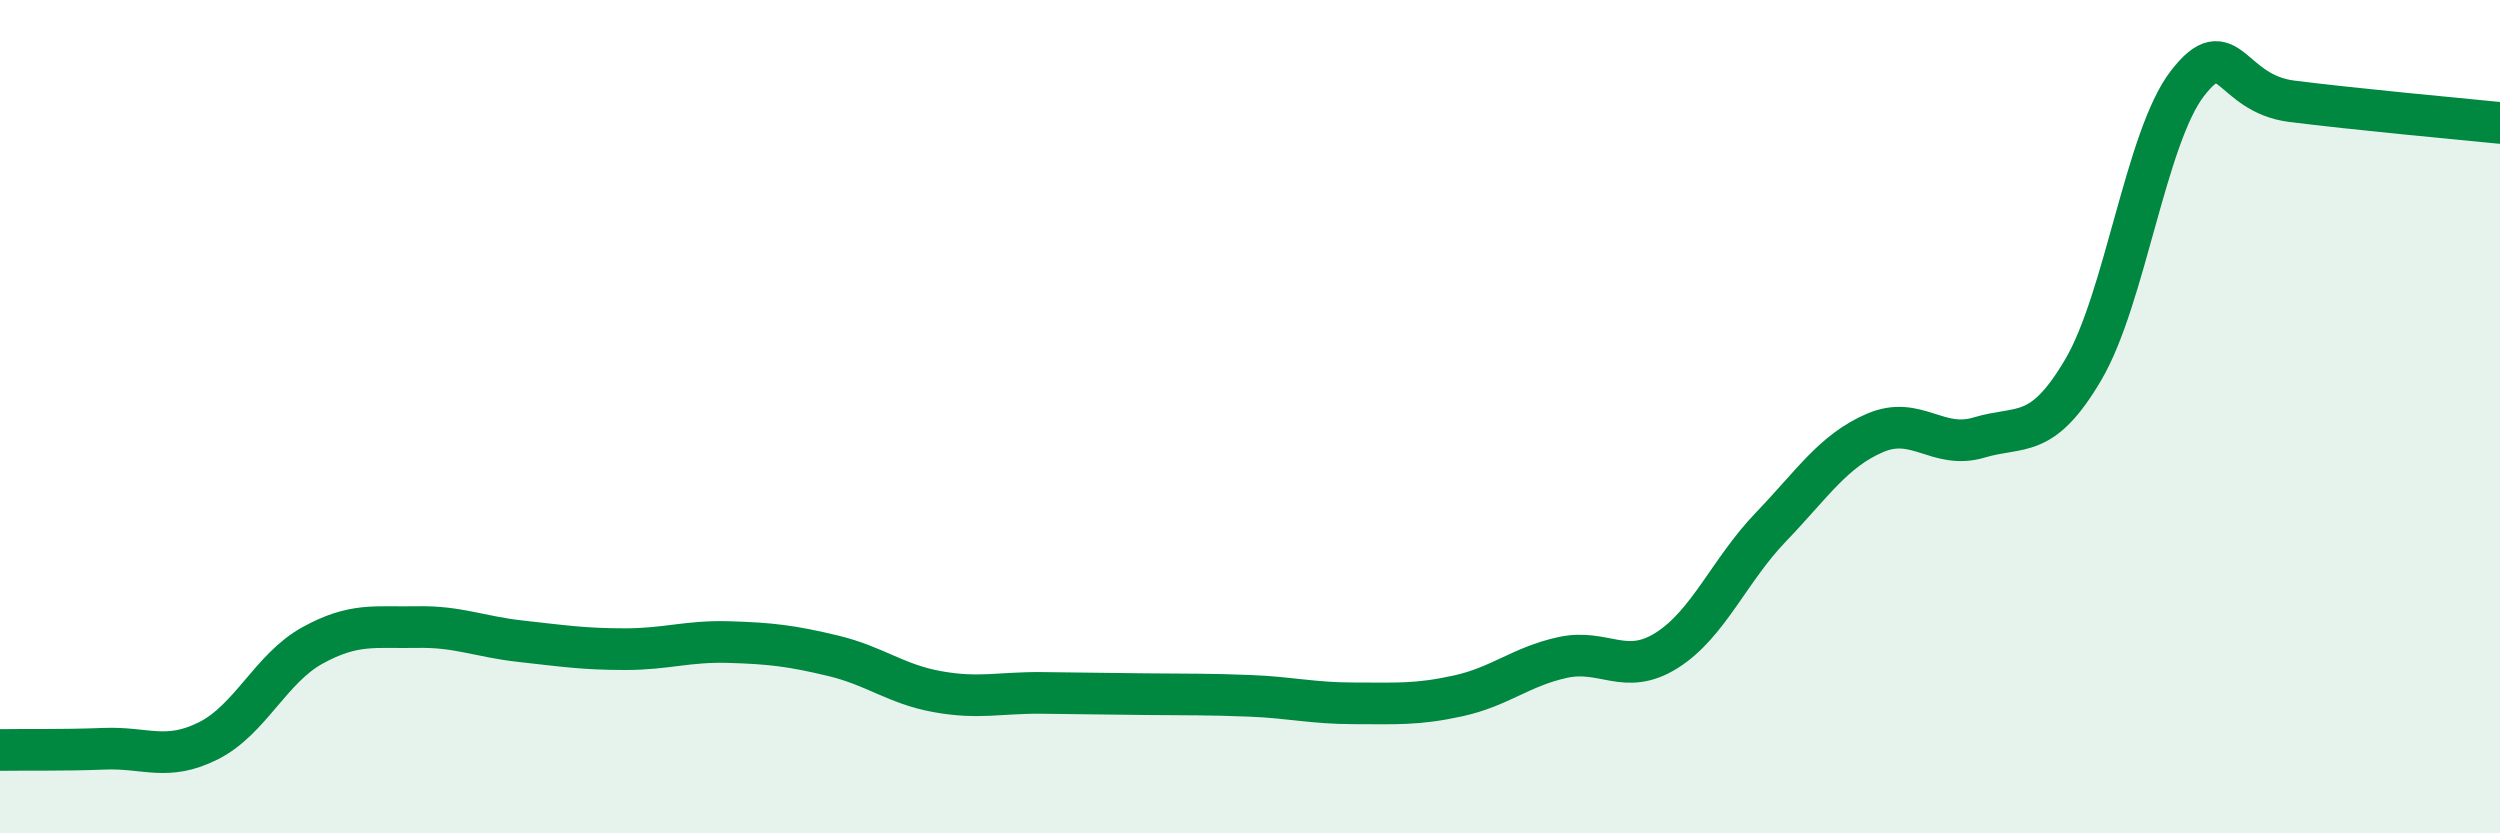 
    <svg width="60" height="20" viewBox="0 0 60 20" xmlns="http://www.w3.org/2000/svg">
      <path
        d="M 0,18 C 0.5,17.99 1.5,18.01 2.5,17.97 C 3.5,17.93 4,18.28 5,17.78 C 6,17.28 6.5,16.04 7.5,15.49 C 8.5,14.94 9,15.07 10,15.05 C 11,15.03 11.5,15.28 12.5,15.39 C 13.5,15.5 14,15.58 15,15.58 C 16,15.58 16.5,15.38 17.5,15.41 C 18.5,15.44 19,15.5 20,15.74 C 21,15.98 21.5,16.42 22.5,16.6 C 23.5,16.78 24,16.62 25,16.63 C 26,16.64 26.5,16.65 27.5,16.66 C 28.5,16.67 29,16.66 30,16.7 C 31,16.74 31.5,16.88 32.5,16.88 C 33.5,16.88 34,16.92 35,16.7 C 36,16.48 36.5,16 37.5,15.78 C 38.5,15.56 39,16.24 40,15.61 C 41,14.98 41.5,13.69 42.5,12.65 C 43.5,11.61 44,10.82 45,10.39 C 46,9.96 46.5,10.8 47.5,10.5 C 48.5,10.2 49,10.57 50,8.87 C 51,7.17 51.5,3.29 52.5,2 C 53.5,0.71 53.5,2.24 55,2.43 C 56.5,2.62 59,2.85 60,2.95L60 20L0 20Z"
        fill="#008740"
        opacity="0.1"
        stroke-linecap="round"
        stroke-linejoin="round"
      />
      <path
        d="M 0,18 C 0.5,17.99 1.5,18.01 2.5,17.97 C 3.5,17.93 4,18.28 5,17.78 C 6,17.28 6.5,16.04 7.5,15.49 C 8.5,14.94 9,15.07 10,15.05 C 11,15.03 11.5,15.28 12.5,15.39 C 13.5,15.5 14,15.58 15,15.58 C 16,15.58 16.5,15.38 17.5,15.41 C 18.5,15.44 19,15.5 20,15.74 C 21,15.98 21.5,16.42 22.5,16.6 C 23.5,16.78 24,16.62 25,16.63 C 26,16.64 26.5,16.65 27.5,16.66 C 28.5,16.67 29,16.66 30,16.7 C 31,16.74 31.5,16.88 32.5,16.88 C 33.5,16.88 34,16.92 35,16.7 C 36,16.48 36.5,16 37.5,15.78 C 38.5,15.56 39,16.24 40,15.61 C 41,14.98 41.5,13.69 42.5,12.65 C 43.5,11.61 44,10.82 45,10.39 C 46,9.96 46.5,10.8 47.5,10.5 C 48.5,10.2 49,10.57 50,8.87 C 51,7.17 51.5,3.29 52.5,2 C 53.5,0.71 53.5,2.24 55,2.43 C 56.5,2.62 59,2.85 60,2.95"
        stroke="#008740"
        stroke-width="1"
        fill="none"
        stroke-linecap="round"
        stroke-linejoin="round"
      />
    </svg>
  
